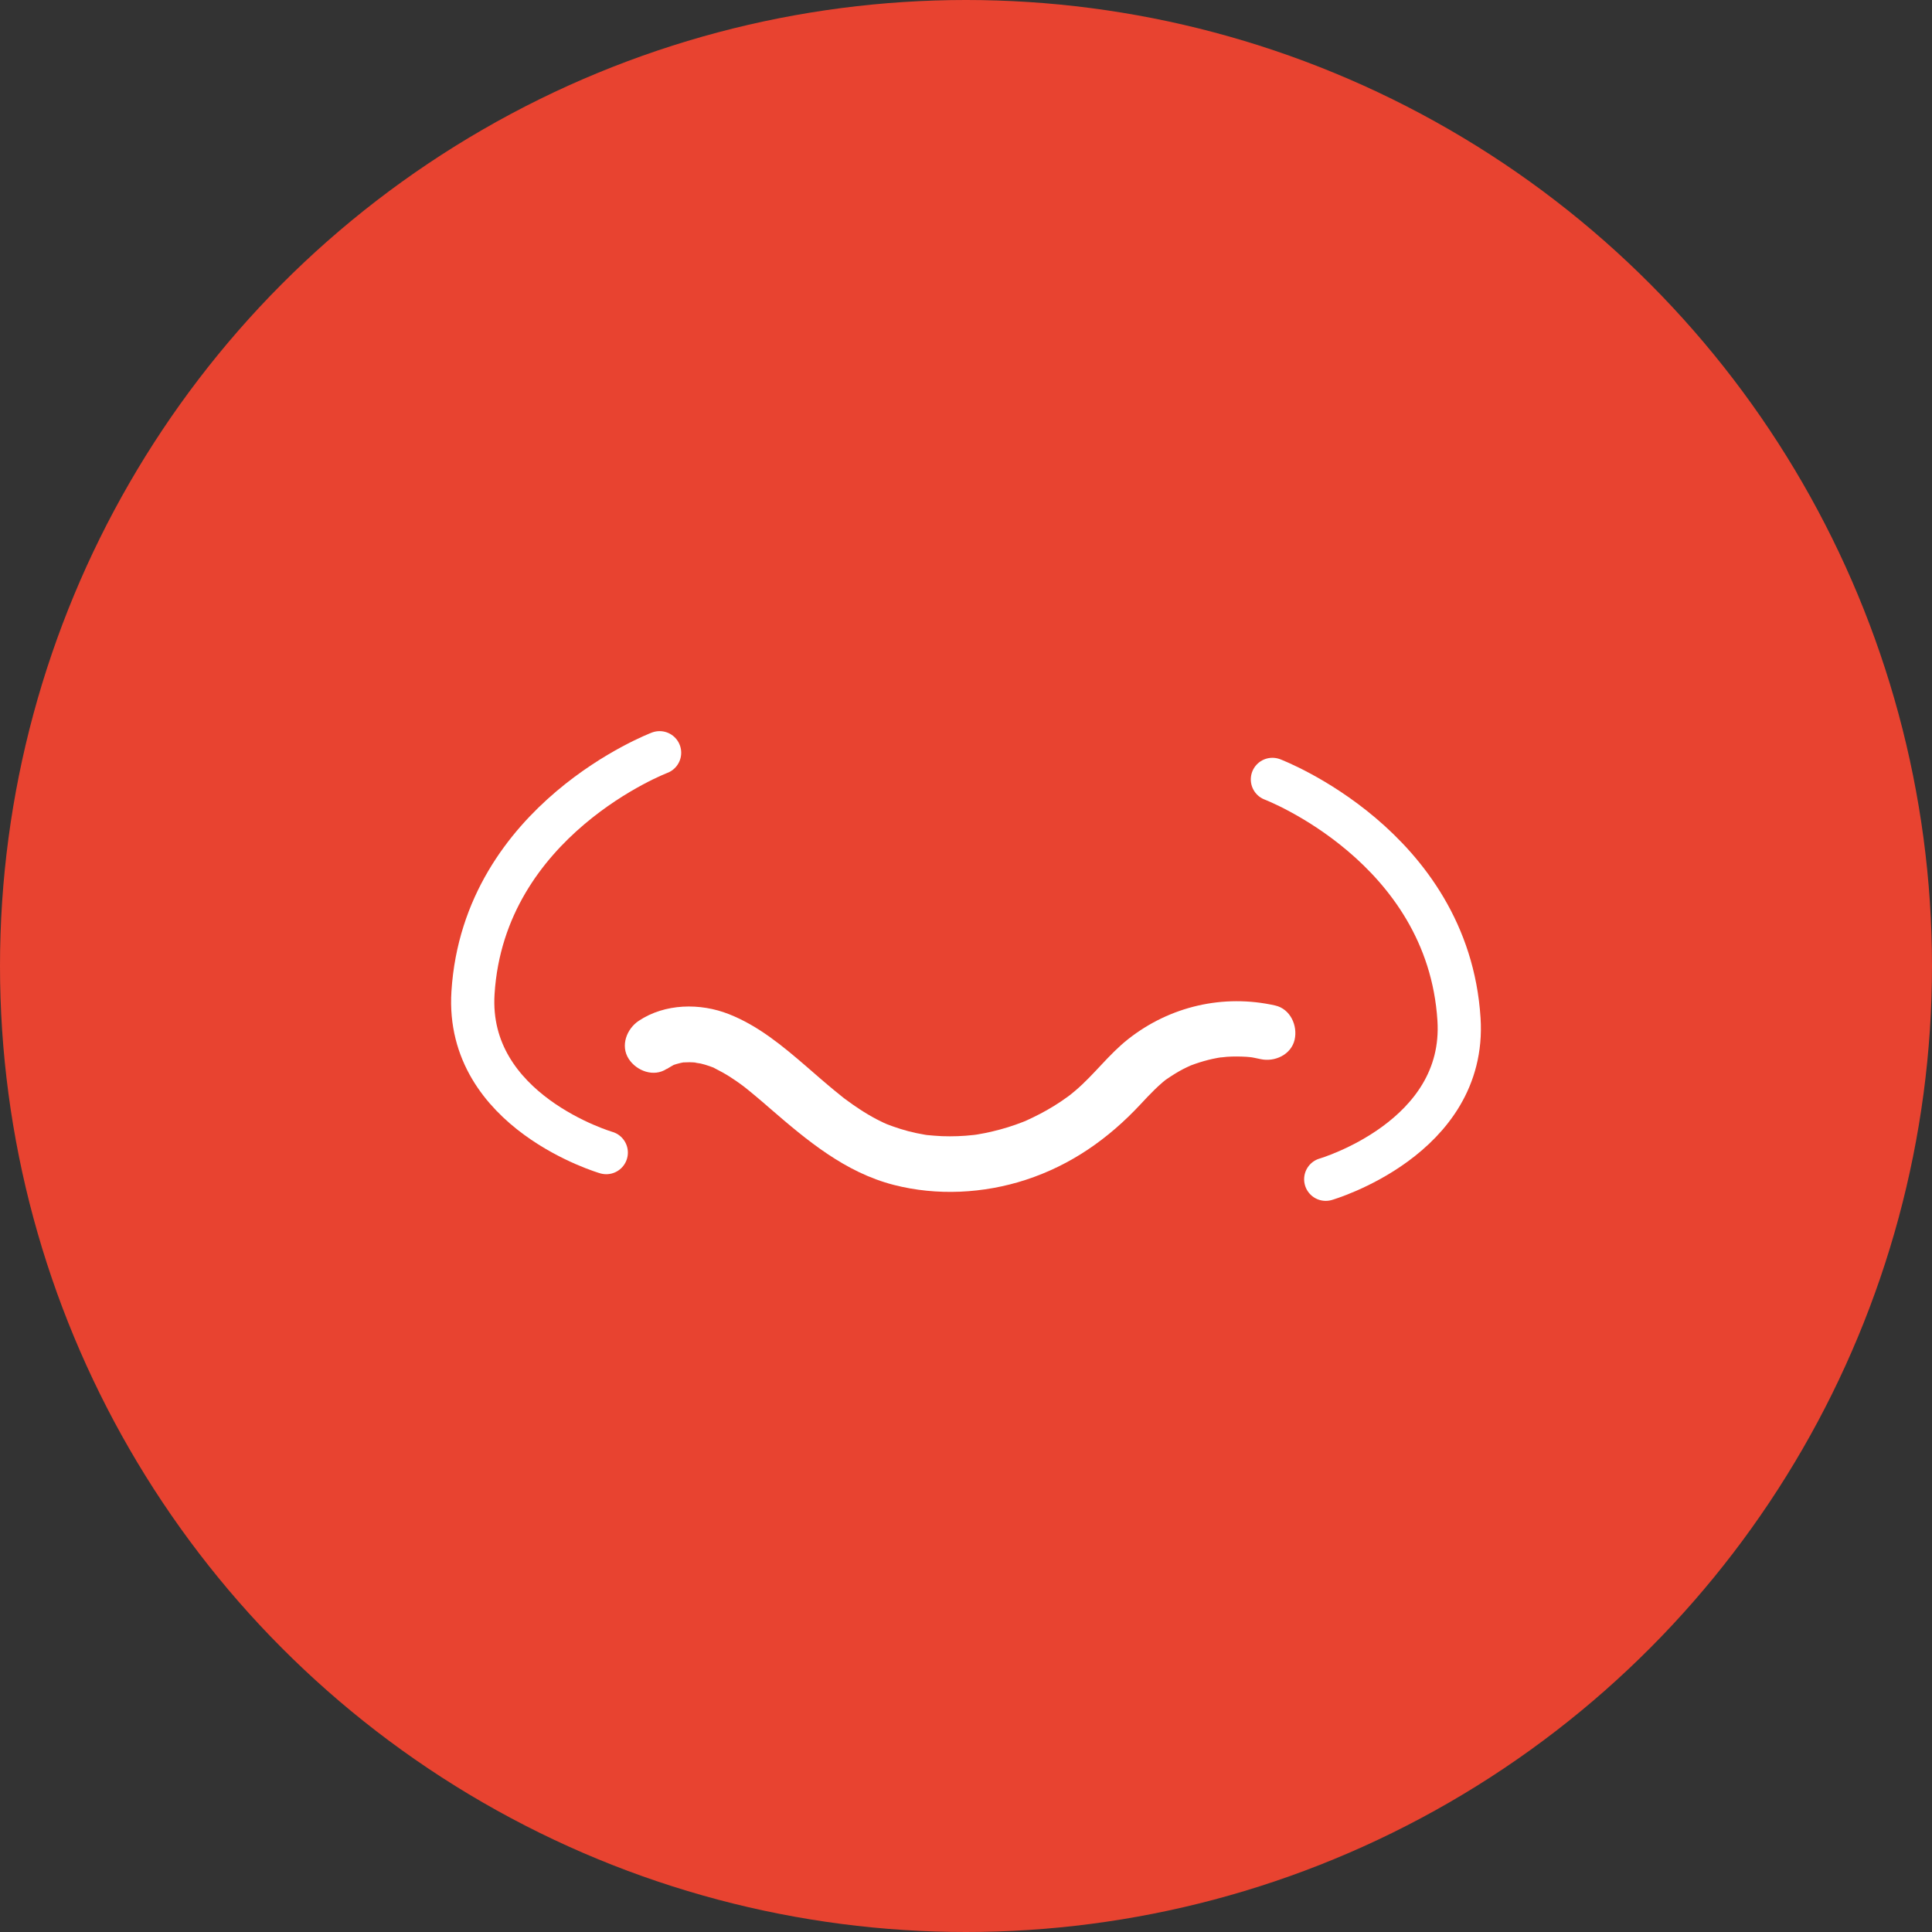 <?xml version="1.0" encoding="UTF-8"?>
<svg id="Calque_1" data-name="Calque 1" xmlns="http://www.w3.org/2000/svg" viewBox="0 0 313 313">
  <rect x="0" y="0" width="313" height="313" fill="#333333" stroke="none"/>
  <defs>
    <style>
      .cls-1 {
        fill: #fff;
      }

      .cls-2 {
        fill: #e84330;
      }

      .cls-3 {
        fill: none;
        stroke: #fff;
        stroke-linecap: round;
        stroke-miterlimit: 10;
        stroke-width: 7px;
      }
    </style>
  </defs>
  <g id="nez">
    <circle class="cls-2" cx="156.5" cy="156.5" r="156.5"/>
    <g id="nez-2" data-name="nez">
      <path class="cls-3" d="m206.14,126.27s28.45,10.8,30.23,38.87c1.23,19.28-21.59,25.91-21.59,25.91"/>
      <path class="cls-3" d="m106.86,121.95s-28.45,10.8-30.23,38.87c-1.23,19.28,21.59,25.91,21.59,25.91"/>
      <path class="cls-1" d="m108.02,173.19c.39-.26.79-.46,1.19-.7.43-.26-.09.04-.17.07.19-.06.37-.13.56-.18.44-.13.89-.23,1.34-.31-.1.02-.72.03-.21.05.33.01.66-.04,1-.03.4,0,.8.04,1.2.07-.94-.06.32.08.58.14.47.11.94.25,1.4.41.2.07.4.15.6.22.7.25-.87-.45.3.15.84.42,1.65.87,2.44,1.37.36.23.72.47,1.08.72.24.17.47.33.7.5.06.04.73.54.41.3-.35-.27.21.17.23.18.22.18.44.35.66.53.33.27.66.54.98.81.82.68,1.62,1.37,2.42,2.07,6.04,5.22,12.18,10.38,20.09,12.41,6.98,1.79,14.54,1.4,21.37-.83,7.31-2.39,13.37-6.64,18.58-12.23.75-.81,1.51-1.62,2.3-2.39.42-.41.86-.81,1.3-1.19.2-.17.4-.34.61-.5-.34.27-.3.22.03,0,.87-.59,1.74-1.15,2.67-1.63.41-.21.82-.4,1.24-.59.62-.3-.64.21,0,0,.25-.08.49-.18.74-.27.93-.32,1.87-.59,2.83-.8.51-.11,1.03-.2,1.54-.28-.96.15.45-.03.75-.05,1.04-.07,2.09-.06,3.13,0,.2.01.39.03.59.05.1,0,.92.13.37.04-.59-.1.23.05.37.08.32.06.64.13.96.2,2.29.52,4.98-.7,5.54-3.14.52-2.28-.69-4.98-3.14-5.54-8.4-1.89-17.07.12-23.82,5.44-3.14,2.47-5.51,5.75-8.54,8.33-.28.24-.56.47-.85.7-.65.53-.09.07.04-.03-.15.11-.29.22-.44.33-.74.54-1.5,1.05-2.28,1.53-1.46.9-2.98,1.68-4.55,2.39-.18.08-.8.3.06-.02-.17.06-.34.14-.51.2-.4.16-.8.3-1.21.45-.81.28-1.62.54-2.45.76s-1.65.42-2.49.59c-.42.08-.84.16-1.26.23-.18.03-.36.05-.54.08.61-.1.44-.05-.07,0-1.68.19-3.38.25-5.07.19-.84-.03-1.68-.12-2.52-.19-.53-.05.26.04.3.04-.18-.03-.36-.05-.53-.08-.47-.08-.95-.17-1.42-.27-1.72-.36-3.37-.9-5-1.53.74.29.08.03-.26-.13-.39-.18-.78-.38-1.17-.58-.93-.49-1.84-1.03-2.72-1.61-.77-.5-1.51-1.02-2.25-1.57-.09-.06-.79-.59-.39-.29.36.28-.19-.15-.21-.17-.44-.35-.88-.71-1.32-1.07-1.53-1.26-3.02-2.57-4.52-3.87-3.84-3.31-7.75-6.57-12.52-8.45-4.65-1.84-10.37-1.75-14.62,1.09-1.95,1.31-2.99,4.03-1.61,6.16,1.26,1.95,4.06,3.01,6.16,1.61h0Z"/>
    </g>
  </g>
</svg>